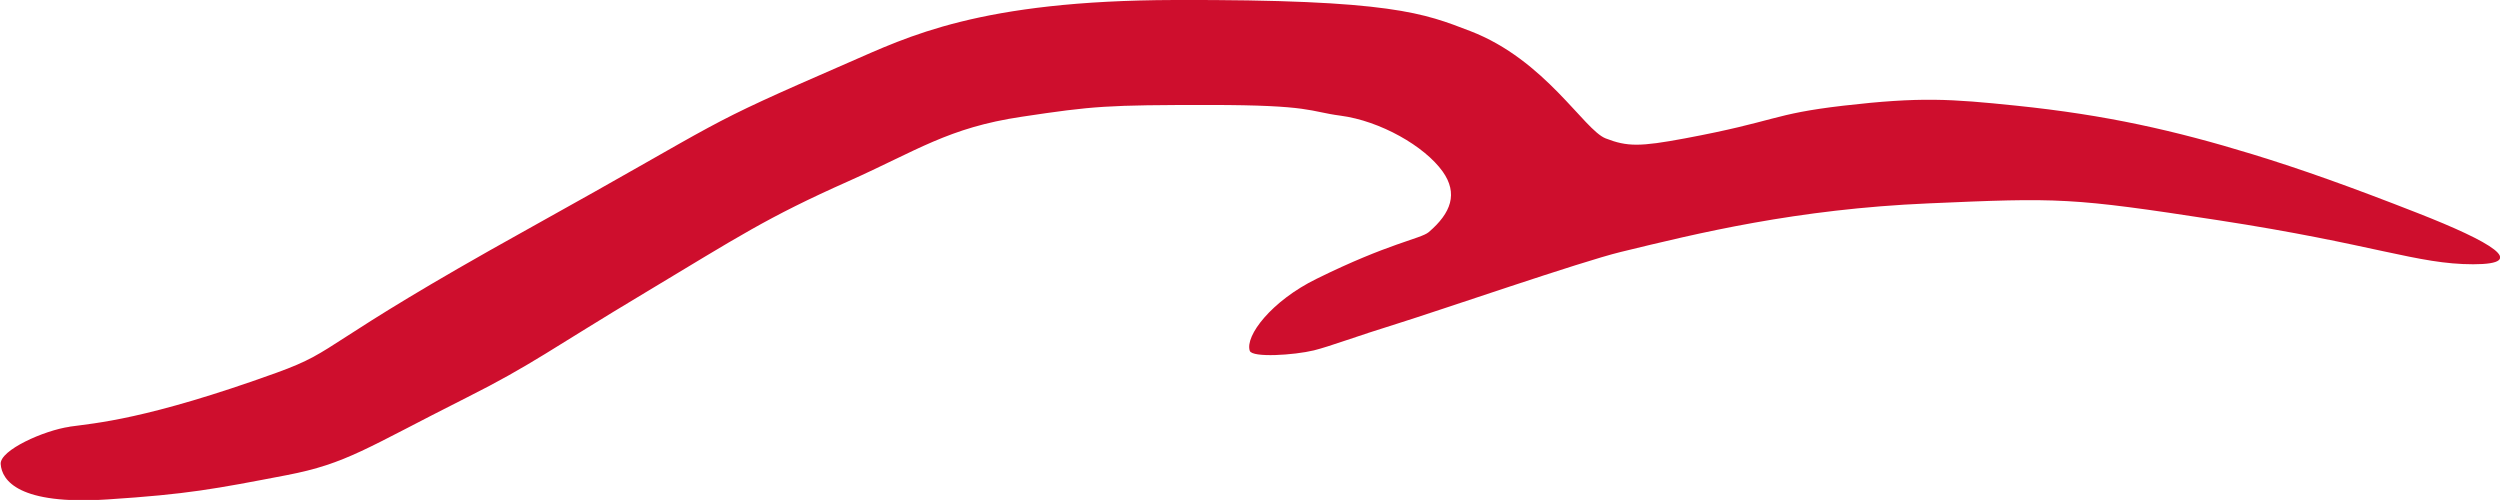 <?xml version="1.0" encoding="UTF-8"?>
<svg id="uuid-5c999a5f-06ee-4329-b8f8-5e35400506d0" data-name="Ebene 2" xmlns="http://www.w3.org/2000/svg" xmlns:xlink="http://www.w3.org/1999/xlink" viewBox="0 0 110.02 22">
  <defs>
    <style>
      .uuid-05244b84-0cec-49df-aced-8f0bd62970e5 {
        fill: none;
      }

      .uuid-32eaaf17-bf5e-4f81-8d26-a779ee6513c8 {
        fill: #ce0e2d;
      }

      .uuid-2b23a83f-8f8e-42d9-8939-ec114cb49eb6 {
        clip-path: url(#uuid-93abf8a0-8dac-4c65-8a24-e21241ffcb24);
      }
    </style>
    <clipPath id="uuid-93abf8a0-8dac-4c65-8a24-e21241ffcb24">
      <rect class="uuid-05244b84-0cec-49df-aced-8f0bd62970e5" width="110.02" height="22"/>
    </clipPath>
  </defs>
  <g id="uuid-d985c252-4ffb-49cb-b1e4-7877c81ed5aa" data-name="uuid-5fbb57ae-fb9f-4894-a542-dd45fbfe66c2">
    <g class="uuid-2b23a83f-8f8e-42d9-8939-ec114cb49eb6">
      <path class="uuid-32eaaf17-bf5e-4f81-8d26-a779ee6513c8" d="M3.04,18.78c1.13-.16,3.38-.3,9.14-2.38,2.79-1.01,1.76-1.16,11-6.29s7.3-4.37,14.17-7.36C39.95,1.62,43.09.02,51.7,0c9.57-.03,10.97.59,13.01,1.37,3.3,1.27,5,4.35,5.95,4.72s1.51.37,3.49,0c4.06-.76,3.8-1.07,6.98-1.44,3.39-.39,4.69-.3,7.6,0,3.97.41,6.96,1.09,10.37,2.13,2.19.67,4.37,1.45,7.28,2.59,3.27,1.28,4.93,2.26,2.46,2.26s-4.33-.88-11.23-1.94c-6.49-1-6.99-.99-12.73-.74-5.83.25-10.15,1.31-13.56,2.14-1.73.42-7.96,2.57-9.85,3.16-1.81.56-2.93.99-3.65,1.17-.87.21-2.71.33-2.82.02-.22-.66.96-2.2,2.94-3.17,3.18-1.57,4.58-1.76,4.93-2.05,1-.85,1.3-1.71.62-2.67-.8-1.12-2.75-2.23-4.5-2.46-1.38-.18-1.25-.47-5.76-.47s-5.09.04-8.28.52c-3.21.48-4.58,1.48-7.6,2.83-3.62,1.61-4.86,2.45-8.96,4.91-4.11,2.46-4.99,3.18-7.86,4.62-4.43,2.23-5.27,2.9-7.91,3.41-3.18.61-4.35.84-7.9,1.07C.83,22.23.08,21.15.03,20.42c-.04-.61,1.91-1.48,3.04-1.64"/>
    </g>
  </g>
</svg>